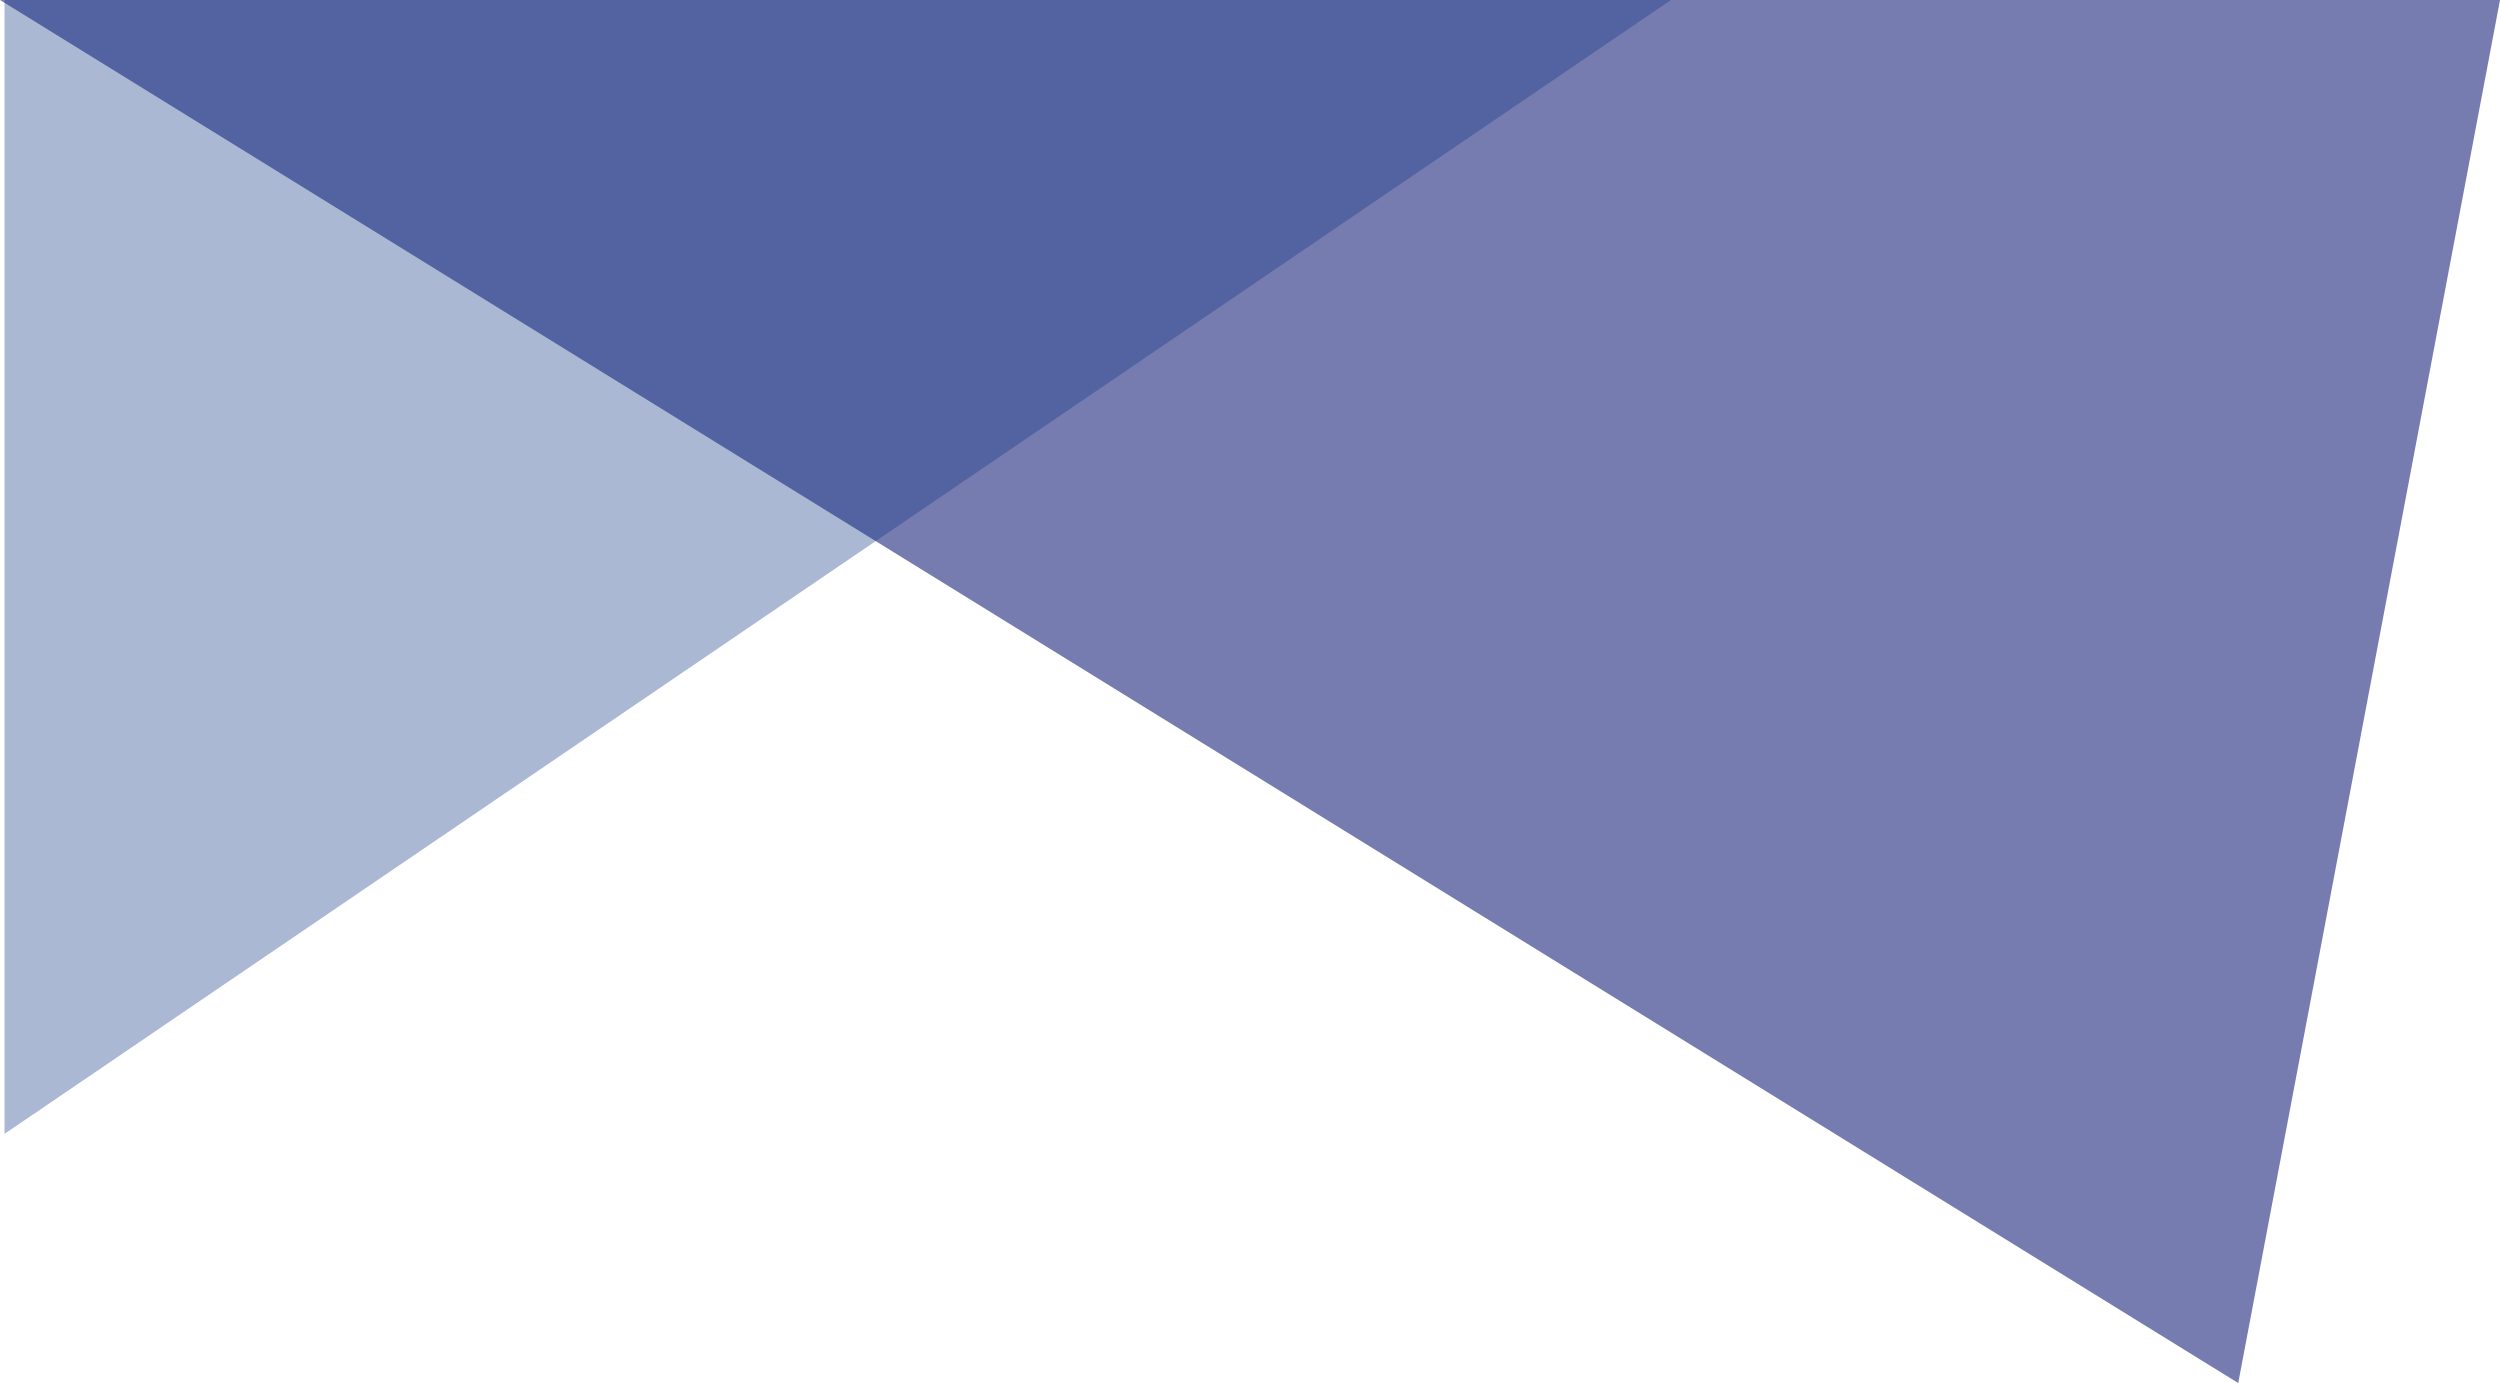 <svg xmlns="http://www.w3.org/2000/svg" width="1832.398" height="1013.709" viewBox="0 0 1832.398 1013.709">
  <g id="Group_604" data-name="Group 604" transform="translate(0 -3993.998)">
    <path id="Path_2436" data-name="Path 2436" d="M-20269-15432l1640.523,1013.709L-18436.6-15432Z" transform="translate(20269 19426)" fill="#262f82" opacity="0.63"/>
    <path id="Path_2437" data-name="Path 2437" d="M-19044.287-15432l-1221.41,831.089V-15432Z" transform="translate(20269 19426)" fill="#153988" opacity="0.358"/>
  </g>
</svg>
